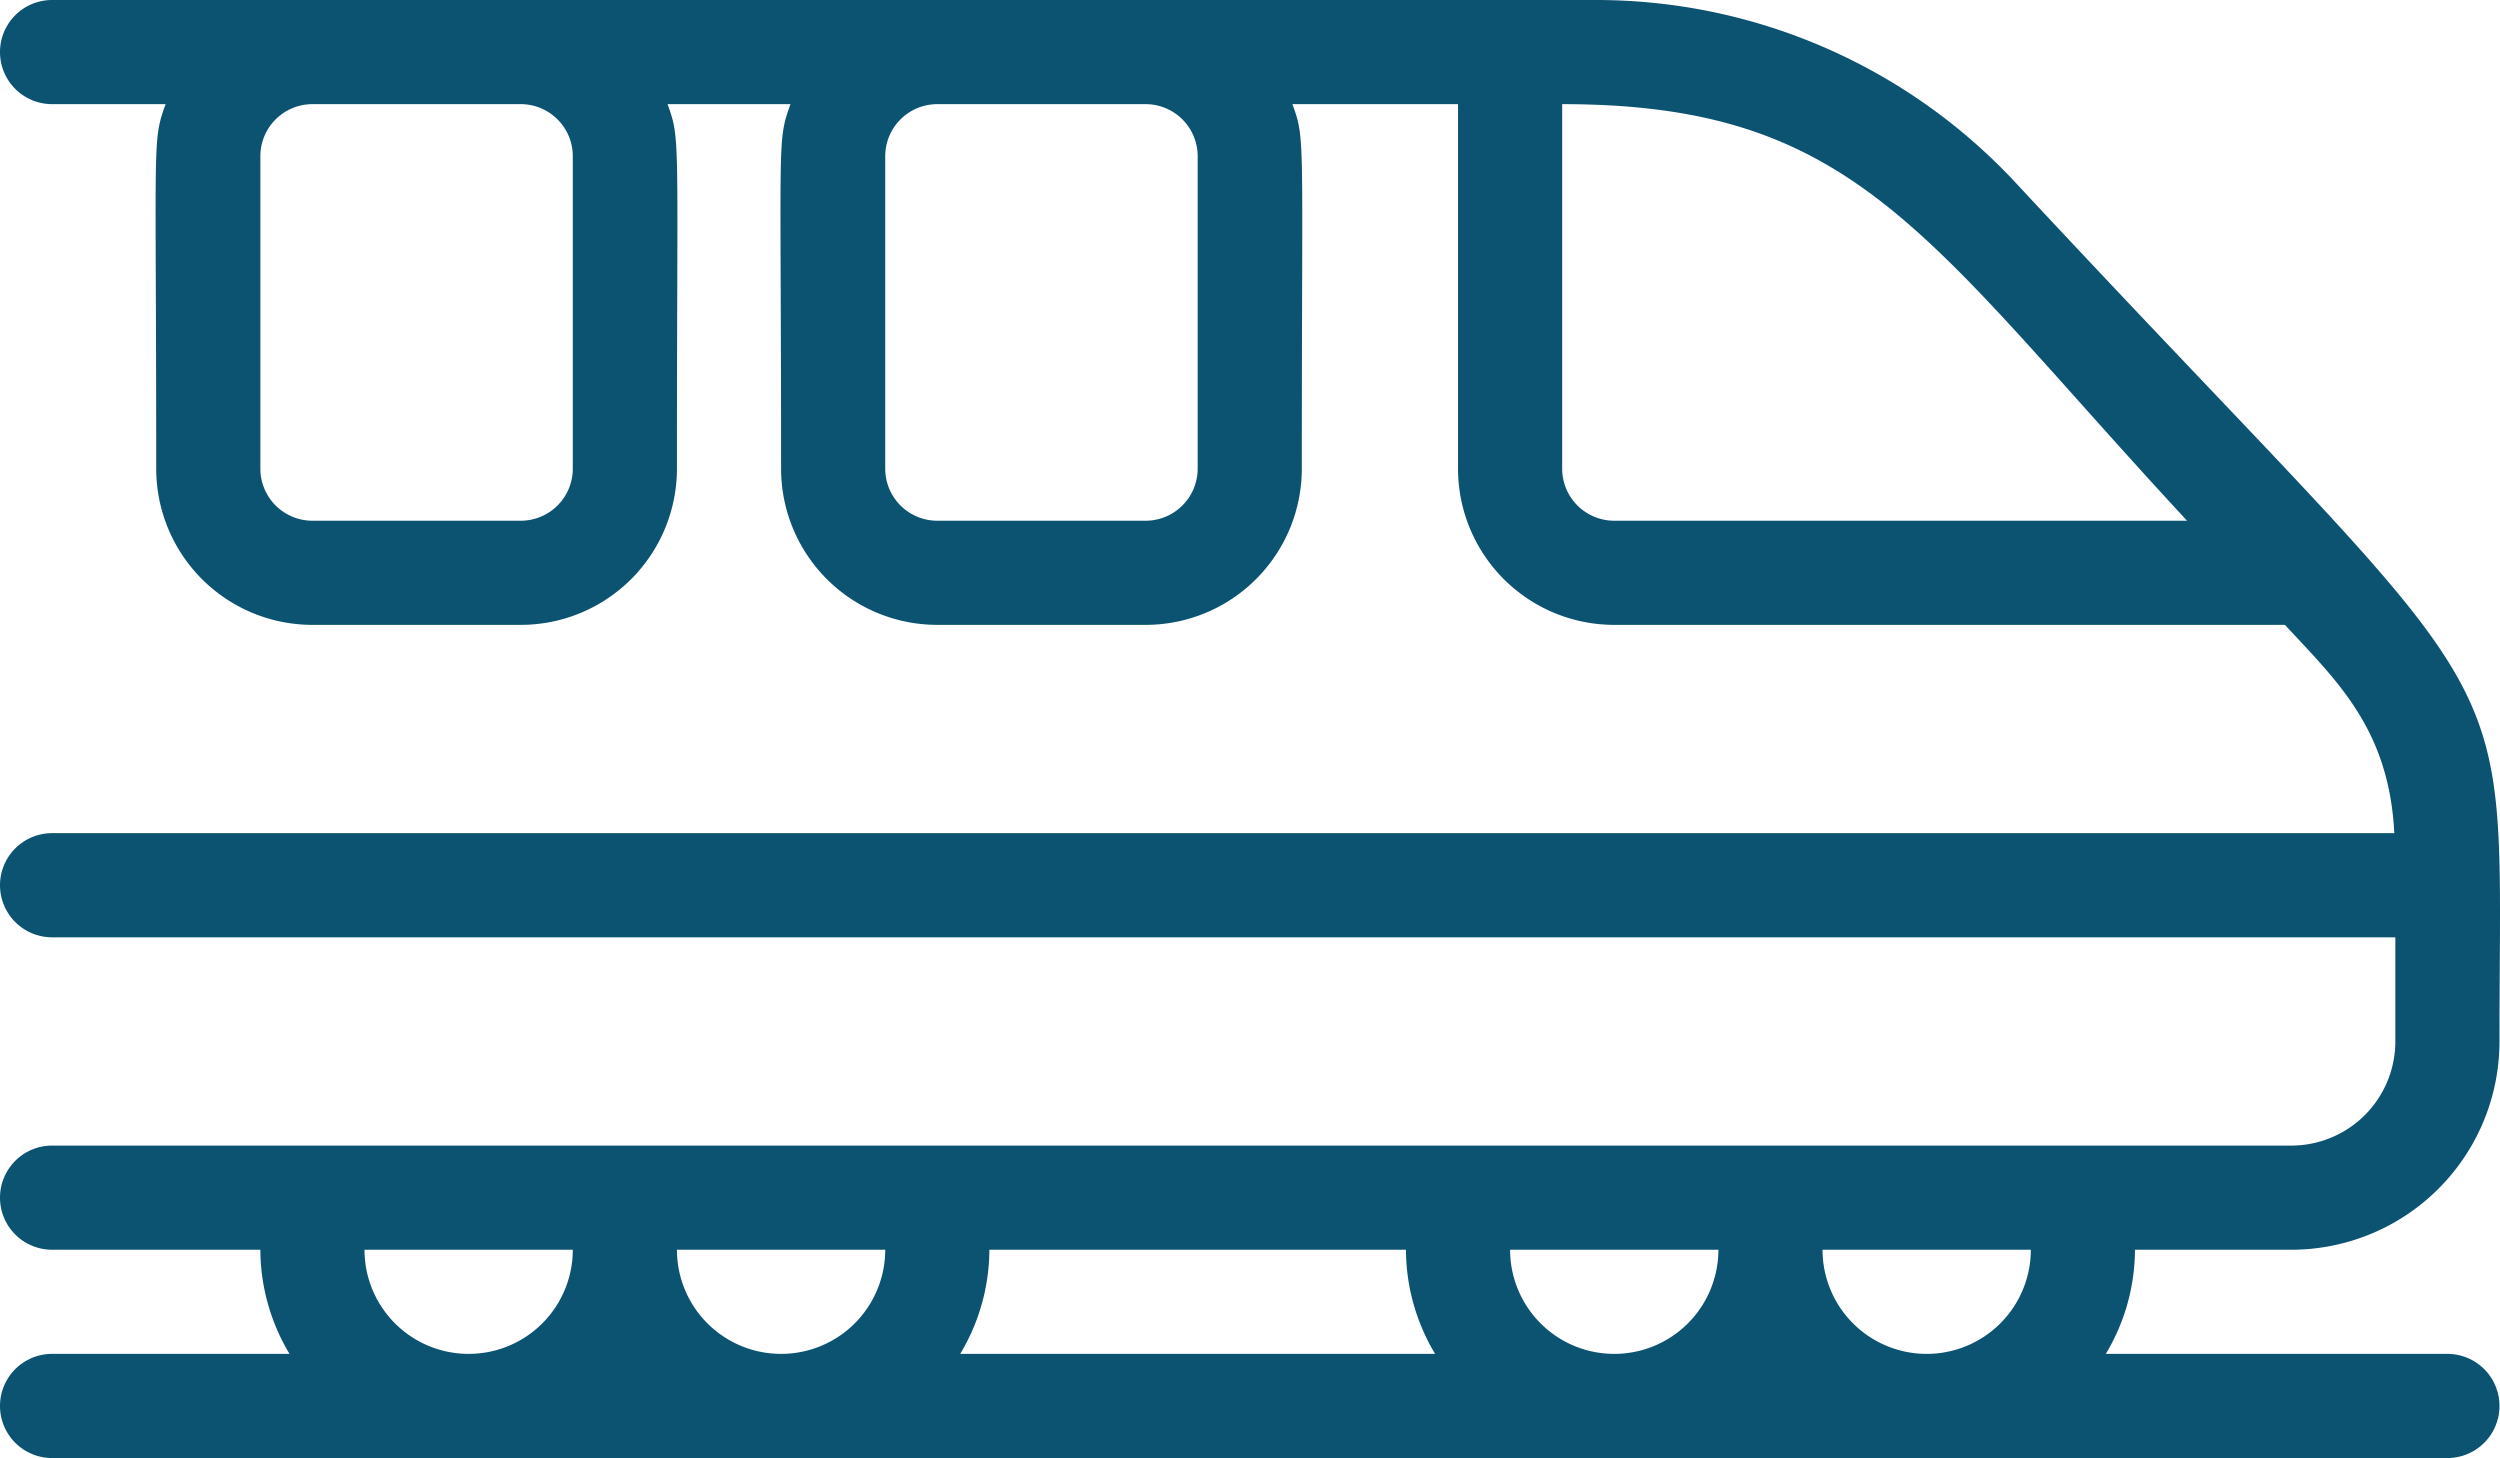 <svg xmlns="http://www.w3.org/2000/svg" width="48.01" height="28" viewBox="0 0 48.01 28">
  <path id="_46._Train" data-name="46. Train" d="M38.7,13.5A11,11,0,0,0,30.65,10H1a1,1,0,0,0,0,2H3.18c-.26.74-.18.52-.18,7a3,3,0,0,0,3,3h4a3,3,0,0,0,3-3c0-6.46.07-6.3-.18-7h2.36c-.26.74-.18.52-.18,7a3,3,0,0,0,3,3h4a3,3,0,0,0,3-3c0-6.46.07-6.3-.18-7H28v7a3,3,0,0,0,3,3H43.88c1,1.08,2,2,2.1,4H1a1,1,0,0,0,0,2H46v2a2,2,0,0,1-2,2H1a1,1,0,0,0,0,2H5a3.91,3.91,0,0,0,.56,2H1a1,1,0,0,0,0,2H47a1,1,0,0,0,0-2H40.44A3.91,3.91,0,0,0,41,34h3a4,4,0,0,0,4-4C48,22.16,48.69,24.24,38.7,13.5ZM31,36a2,2,0,0,1-2-2h4A2,2,0,0,1,31,36Zm-4-2a3.91,3.91,0,0,0,.56,2H18.44A3.91,3.91,0,0,0,19,34ZM13,34h4a2,2,0,0,1-4,0ZM7,34h4a2,2,0,0,1-4,0Zm30,2a2,2,0,0,1-2-2h4A2,2,0,0,1,37,36ZM11,13v6a1,1,0,0,1-1,1H6a1,1,0,0,1-1-1V13a1,1,0,0,1,1-1h4A1,1,0,0,1,11,13Zm12,0v6a1,1,0,0,1-1,1H18a1,1,0,0,1-1-1V13a1,1,0,0,1,1-1h4A1,1,0,0,1,23,13Zm8,7a1,1,0,0,1-1-1V12c5.67,0,6.94,2.54,12,8Z" transform="translate(0 -10)" fill="#0b5371"/>
</svg>
